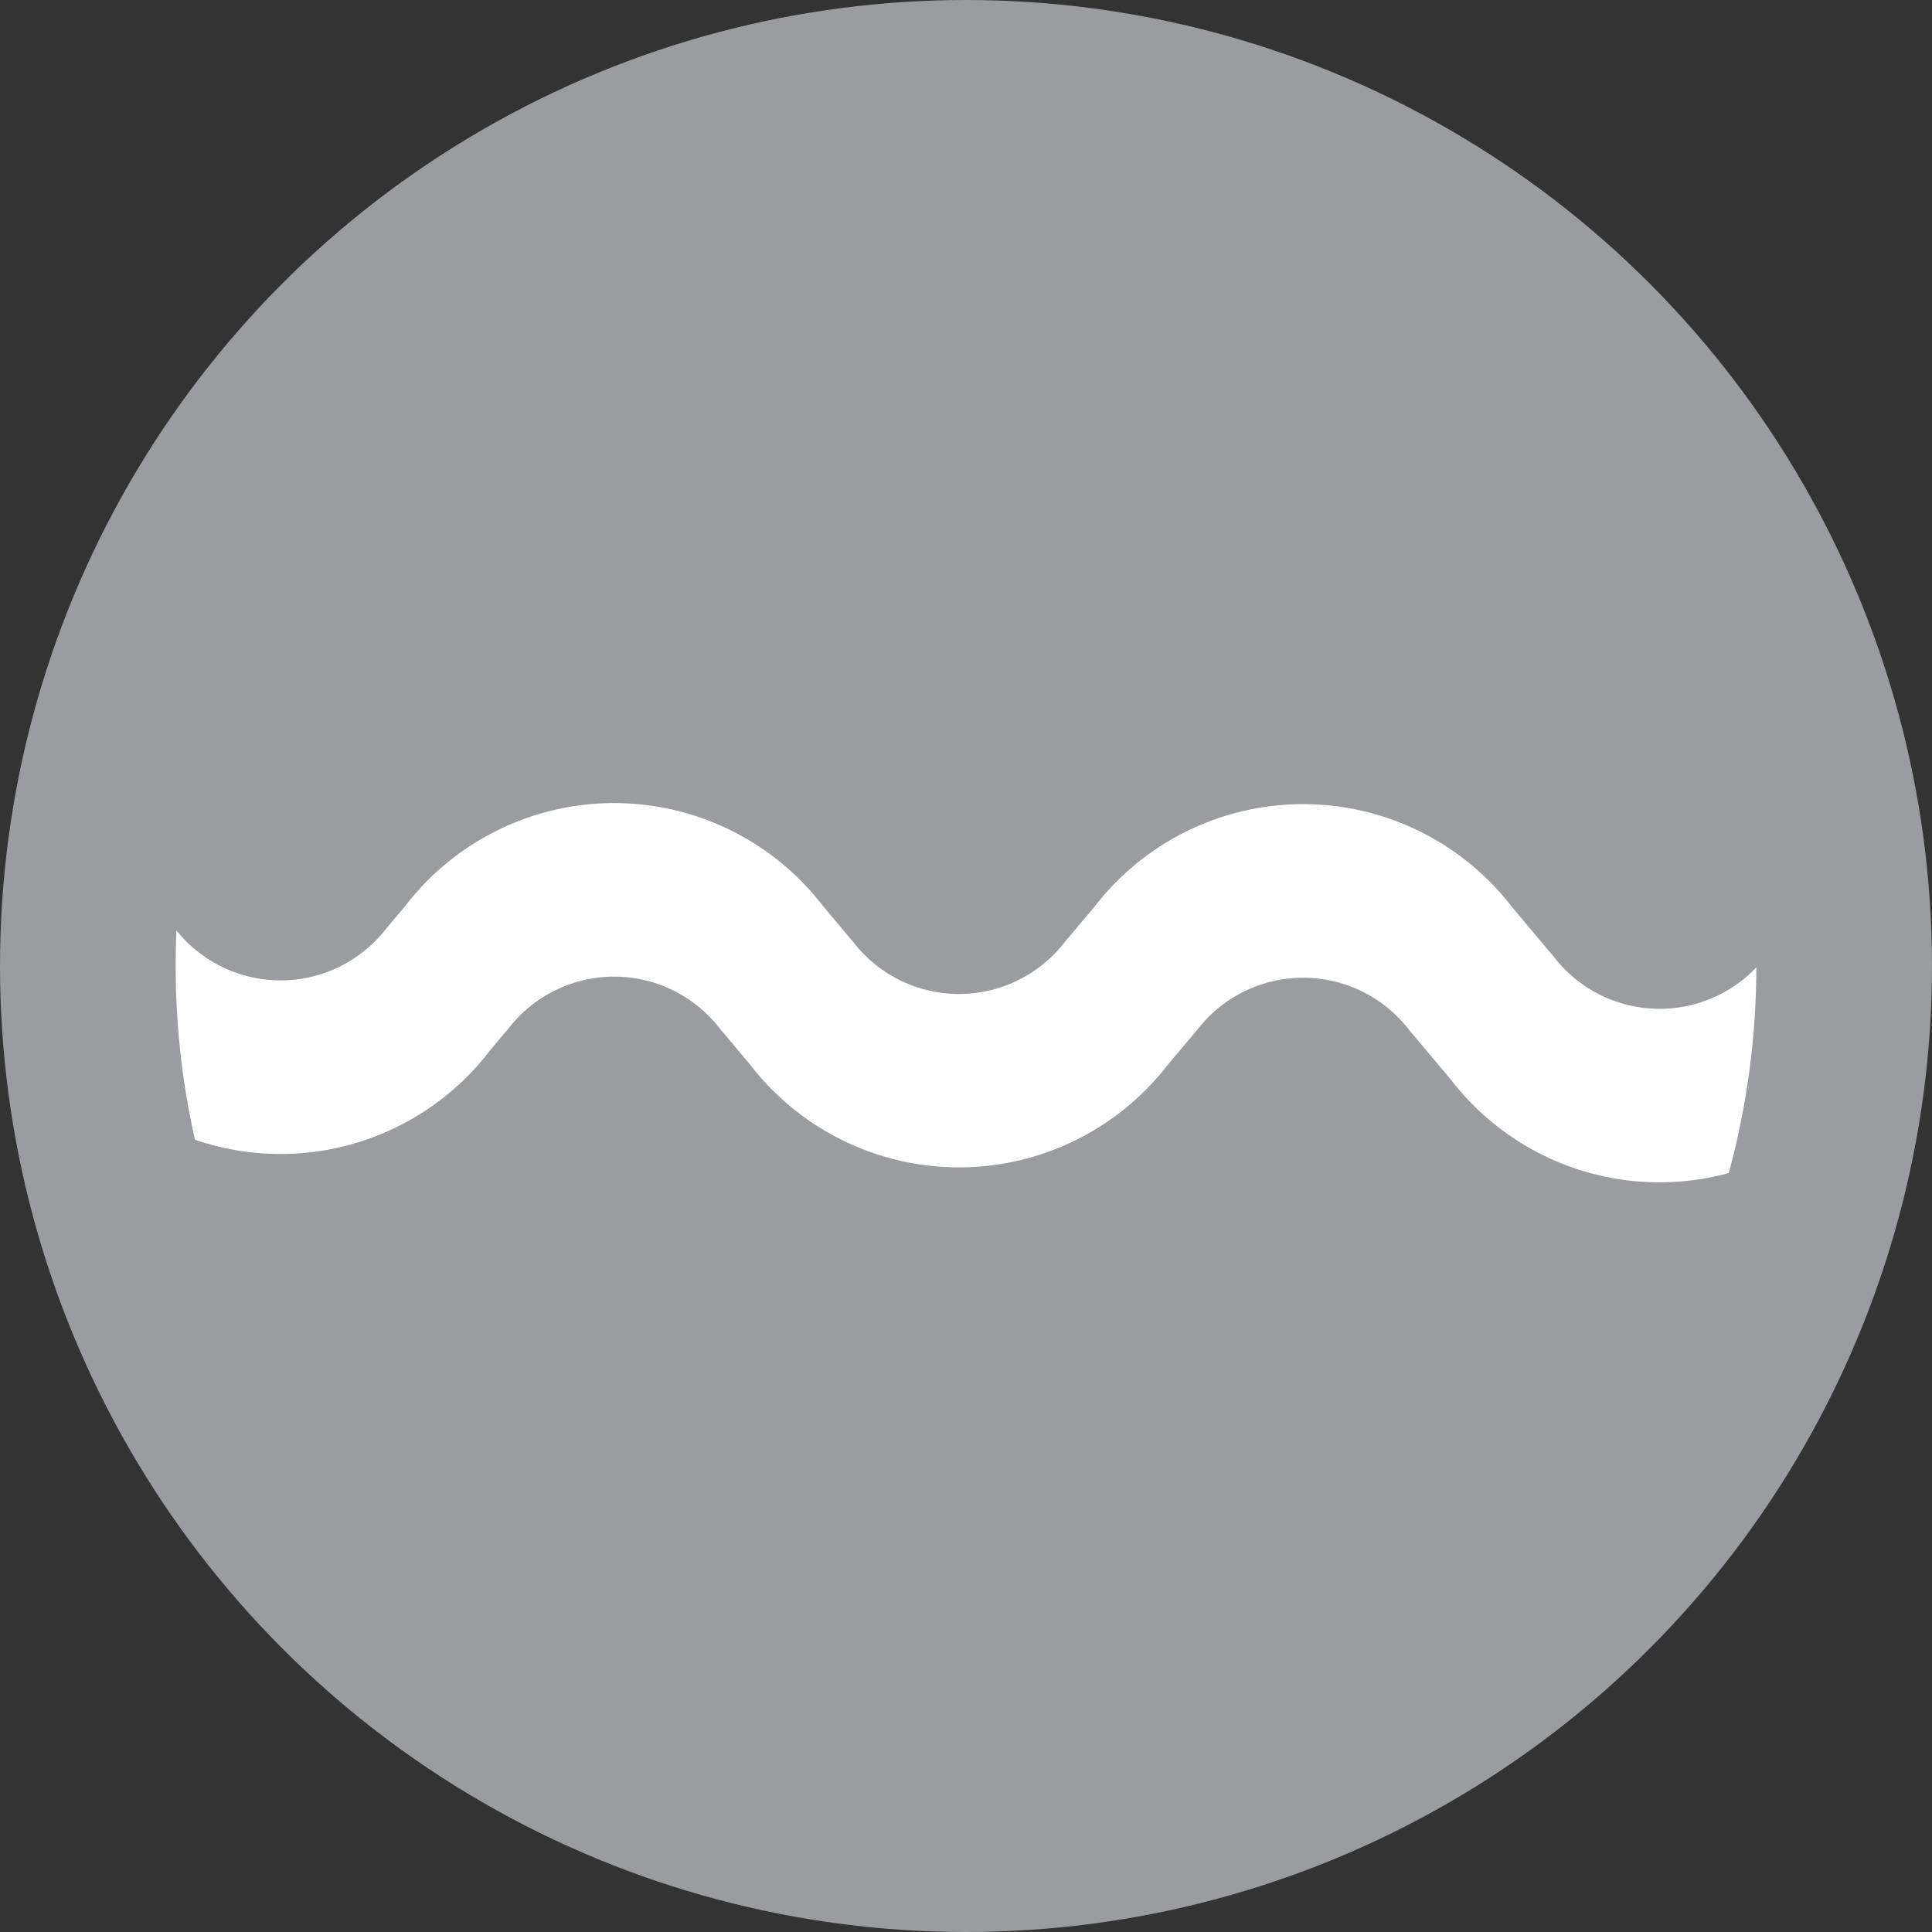 <svg height="33" viewBox="0 0 33 33" width="33" xmlns="http://www.w3.org/2000/svg" xmlns:xlink="http://www.w3.org/1999/xlink"><rect x="0" y="0" width="33" height="33" fill="#333333" stroke="none"/><clipPath id="a"><circle cx="500.5" cy="2506.5" r="13.5"/></clipPath><path d="m137.146 290.394h-5.394c-.052 0-.391-.109-.4-.16l-.376-3.39a4.359 4.359 0 0 0 -4.553-3.757 3.978 3.978 0 0 0 -3.554 5.206l3.3 10.11a1.751 1.751 0 0 1 -.8 2.062 1.855 1.855 0 0 1 -2.765-1.491l-.341-5.113c-.111-1.671-1.38-4.358-2.821-4.407h-4.942v2.3h3.937c1.034-.036 1.441 1.433 1.5 2.26l.341 5.113a4.2 4.2 0 0 0 4.183 3.917 4.2 4.2 0 0 0 2.066-.548 4.1 4.1 0 0 0 1.87-4.822l-3.3-10.109a1.64 1.64 0 0 1 1.465-2.146 2.012 2.012 0 0 1 2.1 1.735l.465 3.46a2.45 2.45 0 0 0 2.42 2.117h5.6a9.505 9.505 0 0 0 -.001-2.337z" fill="#fff" transform="translate(-109.929 -276.814)"/><circle cx="16.5" cy="16.5" fill="#9a9ca0" r="16.5"/><g clip-path="url(#a)" transform="translate(-484 -2490)"><path d="m48.521 6.874a4.649 4.649 0 0 1 -3.569-1.759l-1.059-1.26a2.28 2.28 0 0 0 -3.616 0l-1 1.184a4.5 4.5 0 0 1 -7.138 0l-.711-.846a2.283 2.283 0 0 0 -3.617 0l-.5.593a4.505 4.505 0 0 1 -7.139 0l-.513-.611a2.282 2.282 0 0 0 -3.617 0l-.319.38a4.5 4.5 0 0 1 -7.138 0l-.1-.125a2.283 2.283 0 0 0 -3.616 0l-.056.07a4.647 4.647 0 0 1 -3.568 1.755 1.379 1.379 0 0 1 -1.245-1.482 1.379 1.379 0 0 1 1.245-1.481 2.354 2.354 0 0 0 1.808-.892l.056-.066a4.5 4.5 0 0 1 7.137 0l.1.125a2.282 2.282 0 0 0 3.616 0l.319-.379a4.5 4.5 0 0 1 7.139 0l.513.611a2.283 2.283 0 0 0 3.617 0l.5-.593a4.5 4.5 0 0 1 7.139 0l.711.846a2.282 2.282 0 0 0 3.617 0l1-1.184a4.5 4.5 0 0 1 7.138 0l1.057 1.26a2.357 2.357 0 0 0 1.809.891 1.379 1.379 0 0 1 1.245 1.482 1.379 1.379 0 0 1 -1.245 1.482" fill="#fff" transform="translate(476.639 2503.397)"/></g></svg>